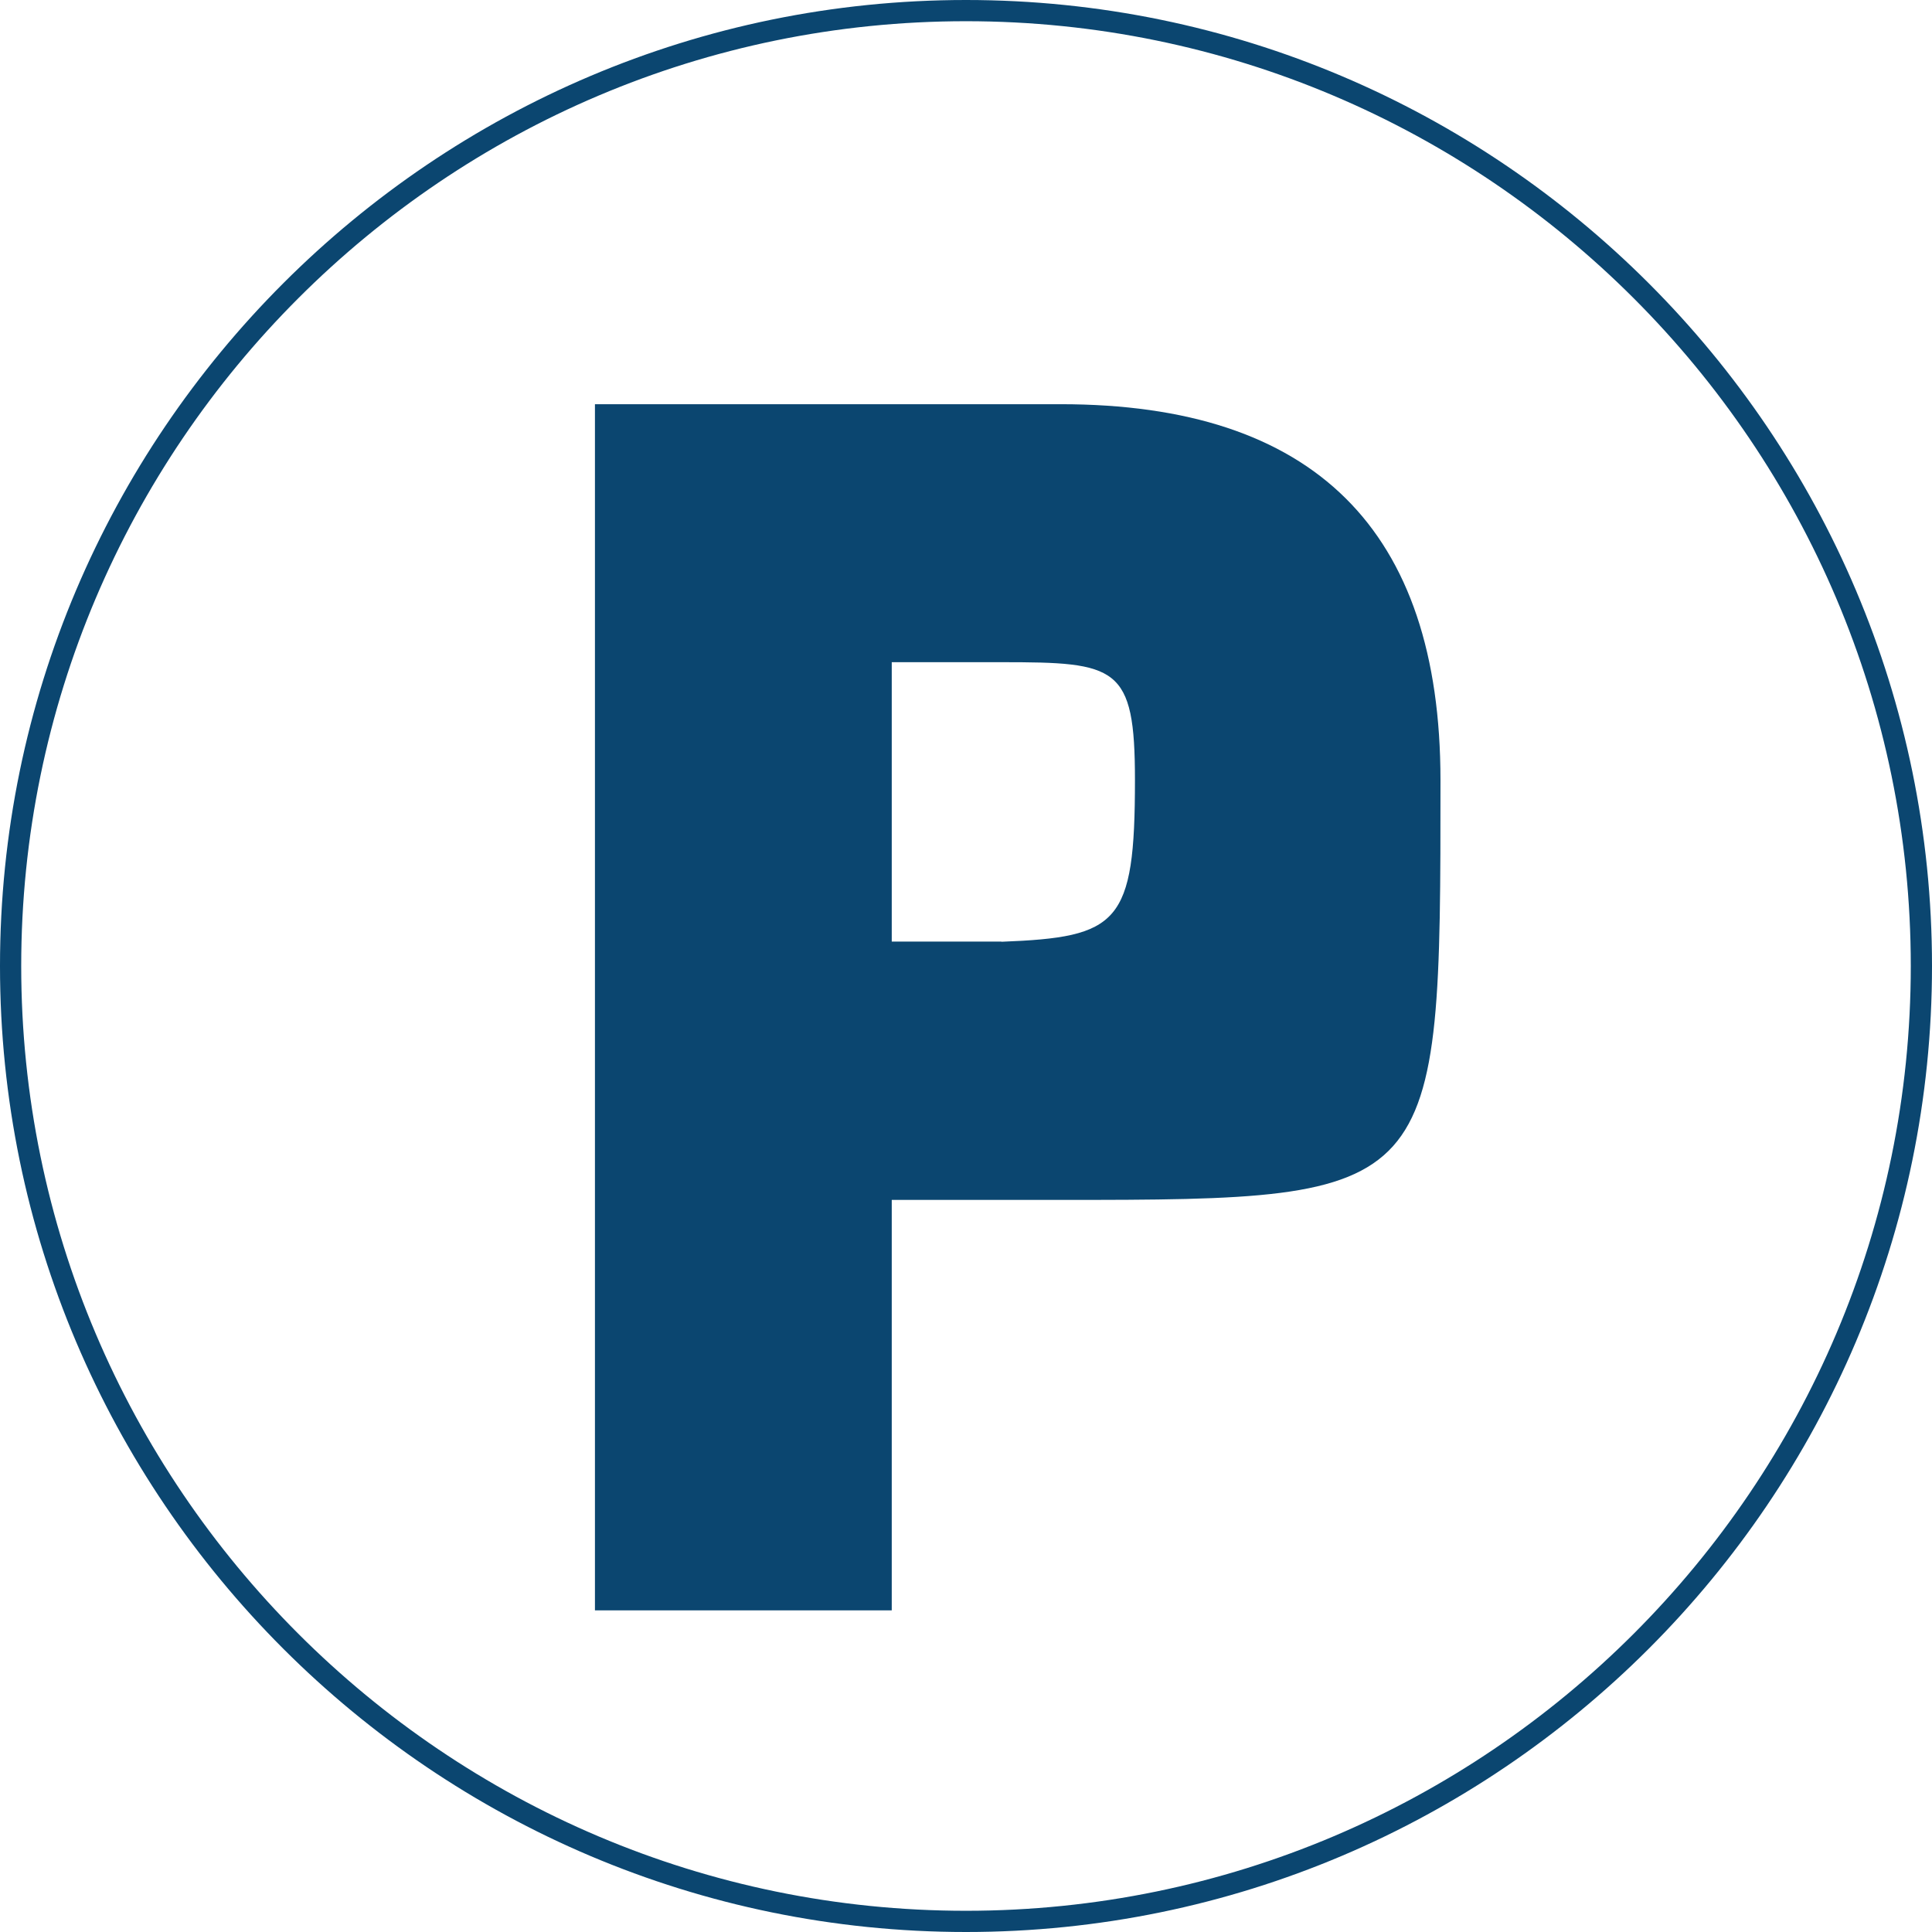 <?xml version="1.0" encoding="UTF-8"?>
<svg id="Ebene_1" data-name="Ebene 1" xmlns="http://www.w3.org/2000/svg" viewBox="0 0 102 102">
  <defs>
    <style>
      .cls-1 {
        fill: #0B4670;
        stroke-width: 0px;
      }
    </style>
  </defs>
  <g id="Gruppe_614" data-name="Gruppe 614">
    <path class="cls-1" d="m51,102C22.88,102,0,79.12,0,51S22.88,0,51,0s51,22.88,51,51-22.88,51-51,51Zm0-100.88C23.5,1.12,1.12,23.5,1.12,51s22.38,49.88,49.88,49.88,49.88-22.38,49.88-49.88S78.5,1.12,51,1.12Z"/>
    <g id="Gruppe_614-2" data-name="Gruppe 614-2">
      <path id="Pfad_249" data-name="Pfad 249" class="cls-1" d="m31.41,85.02V21.34h24.59q20.05,0,20.05,19.85c0,21.98,0,22.16-20.05,22.16h-8.92v21.67h-15.67Zm21.46-35.3c6.19-.24,7.05-.94,7.05-8.54,0-6.03-.94-6.22-7.05-6.22h-5.79v14.75h5.79Z"/>
    </g>
  </g>
</svg>